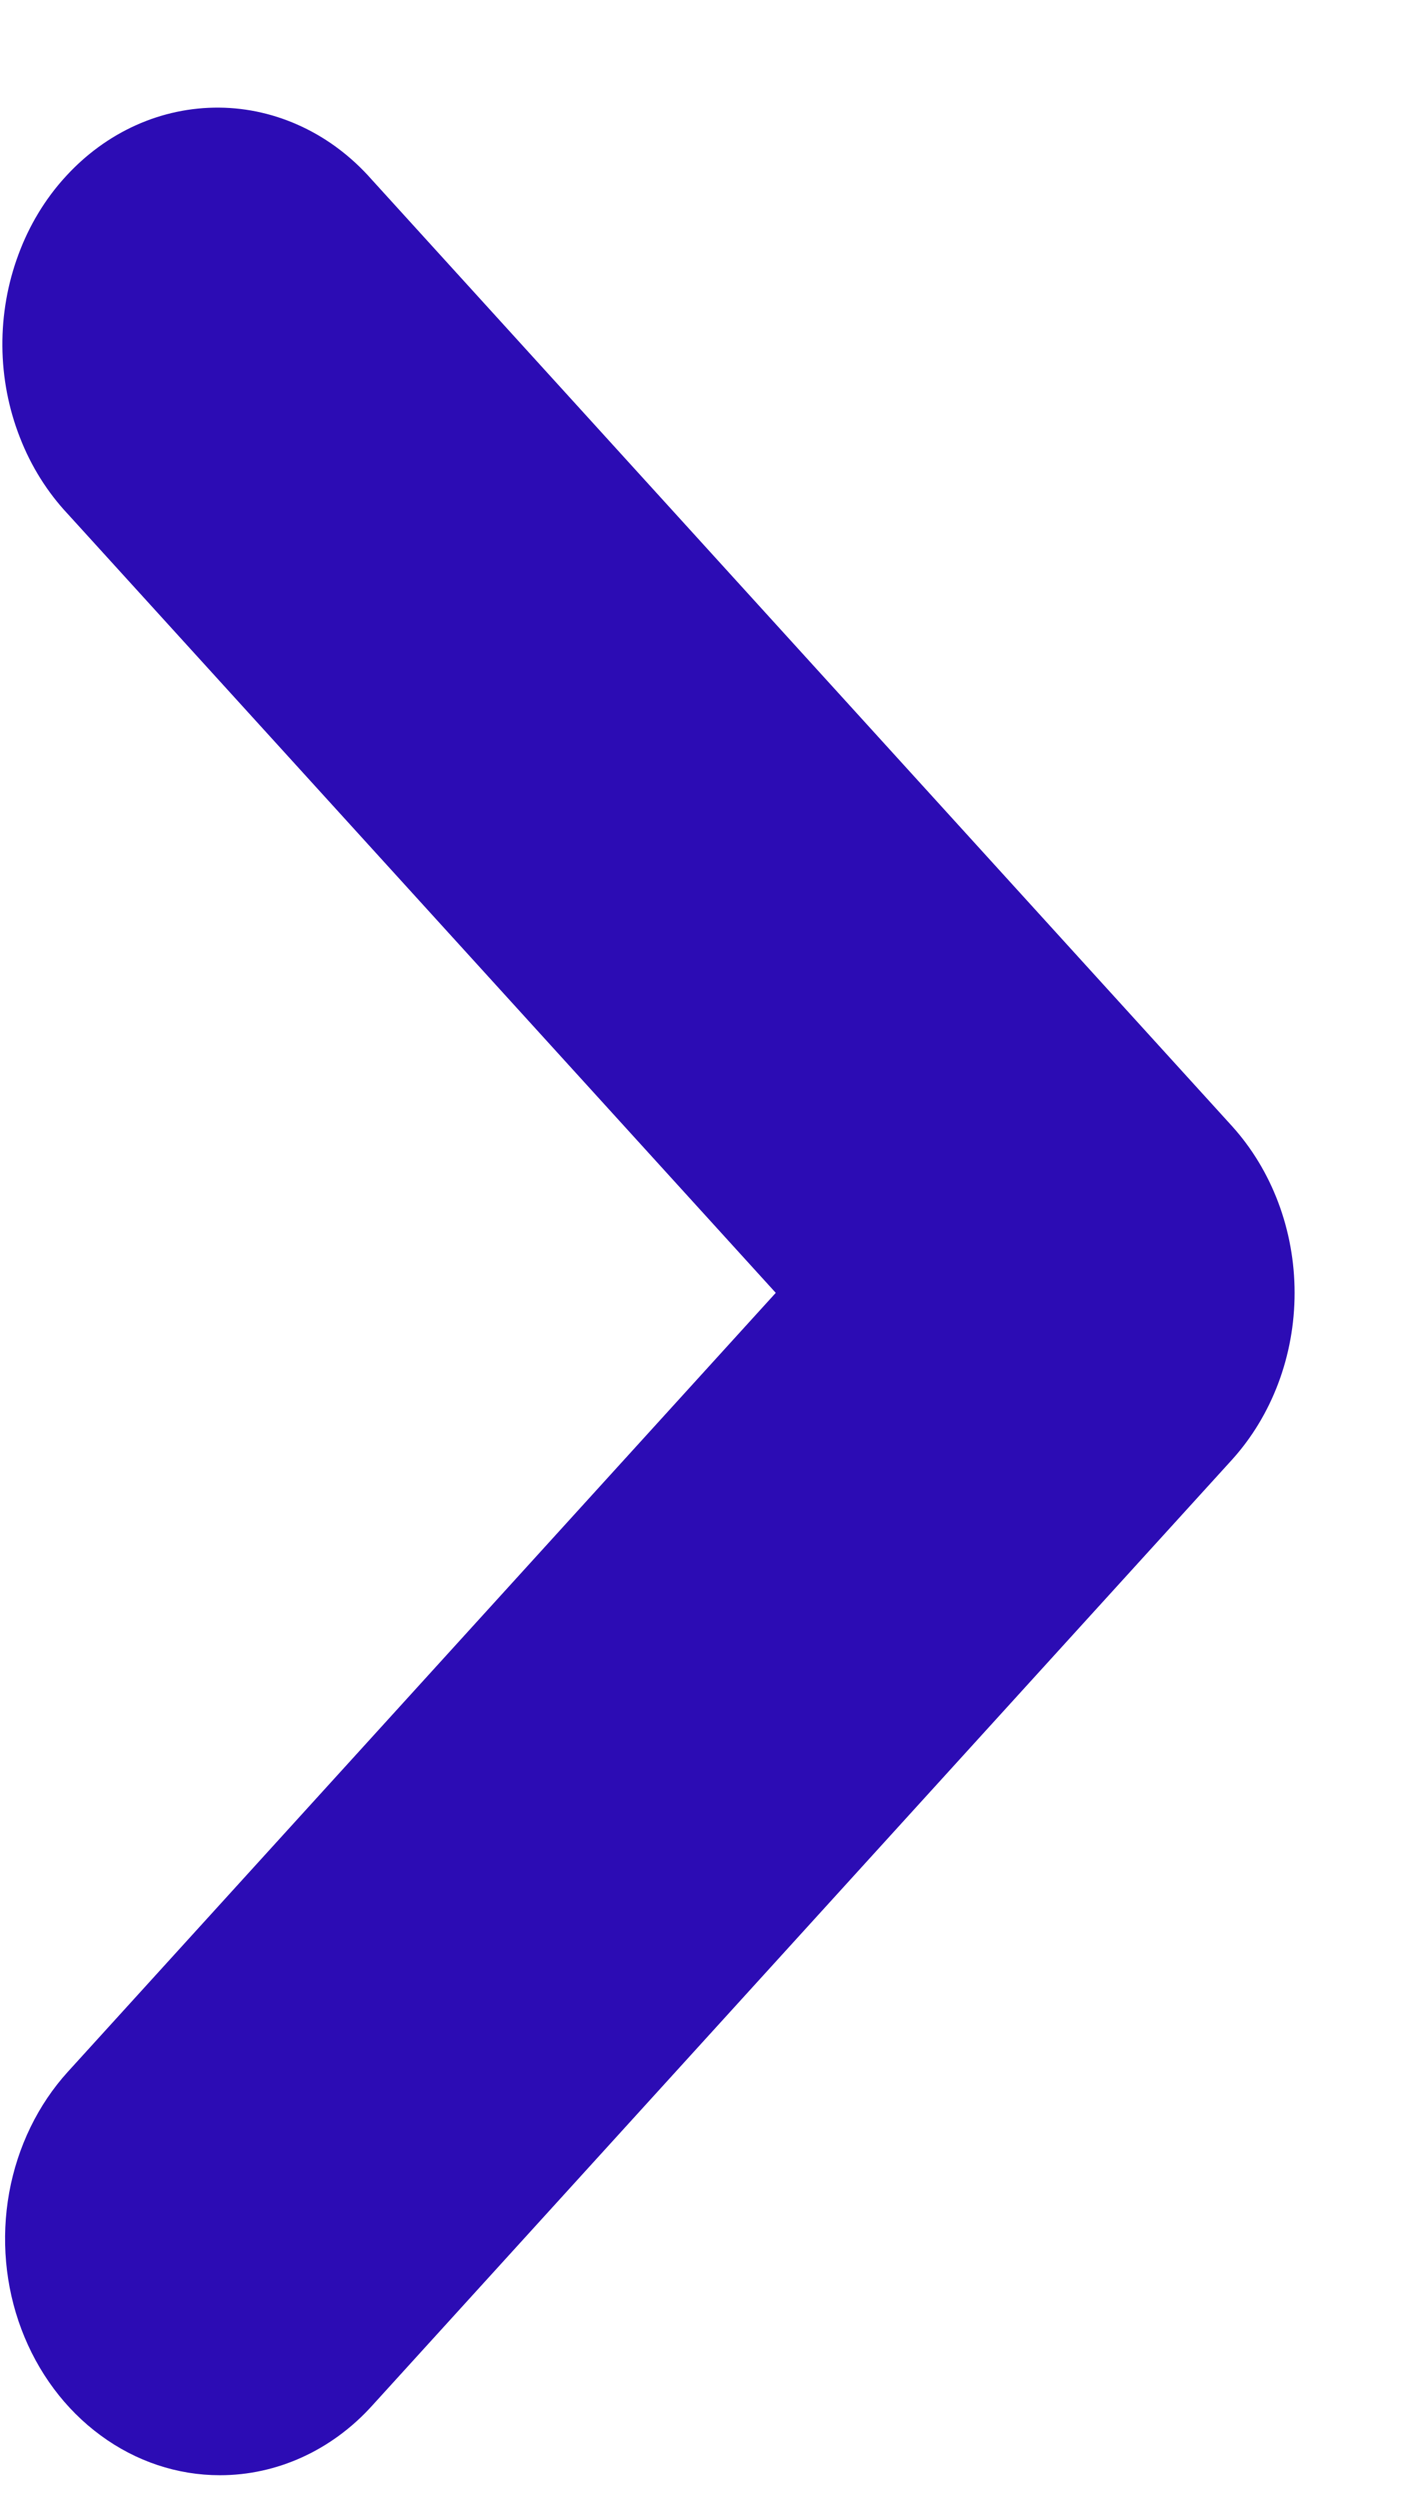 <svg width="12" height="21" viewBox="0 0 12 21" fill="none" xmlns="http://www.w3.org/2000/svg">
<g clip-path="url(#clip0_1_7874)">
<path d="M1.848 20.792C1.491 20.792 1.142 20.676 0.845 20.457C0.548 20.239 0.317 19.929 0.18 19.566C0.043 19.203 0.008 18.804 0.077 18.419C0.147 18.033 0.319 17.679 0.571 17.402L6.519 10.86L0.571 4.319C0.399 4.136 0.261 3.917 0.167 3.674C0.072 3.432 0.022 3.171 0.02 2.908C0.018 2.644 0.064 2.382 0.155 2.138C0.245 1.894 0.379 1.672 0.549 1.486C0.719 1.299 0.92 1.152 1.142 1.052C1.364 0.952 1.602 0.902 1.842 0.904C2.082 0.906 2.319 0.961 2.539 1.065C2.76 1.169 2.959 1.321 3.125 1.51L10.35 9.456C10.689 9.829 10.879 10.334 10.879 10.86C10.879 11.387 10.689 11.892 10.35 12.265L3.125 20.21C2.787 20.583 2.327 20.792 1.848 20.792Z" fill="#2C0CB4"/>
</g>
<defs>
<clipPath id="clip0_1_7874">
<rect width="11.812" height="21" fill="white" transform="translate(0.02)"/>
</clipPath>
</defs>
</svg>
